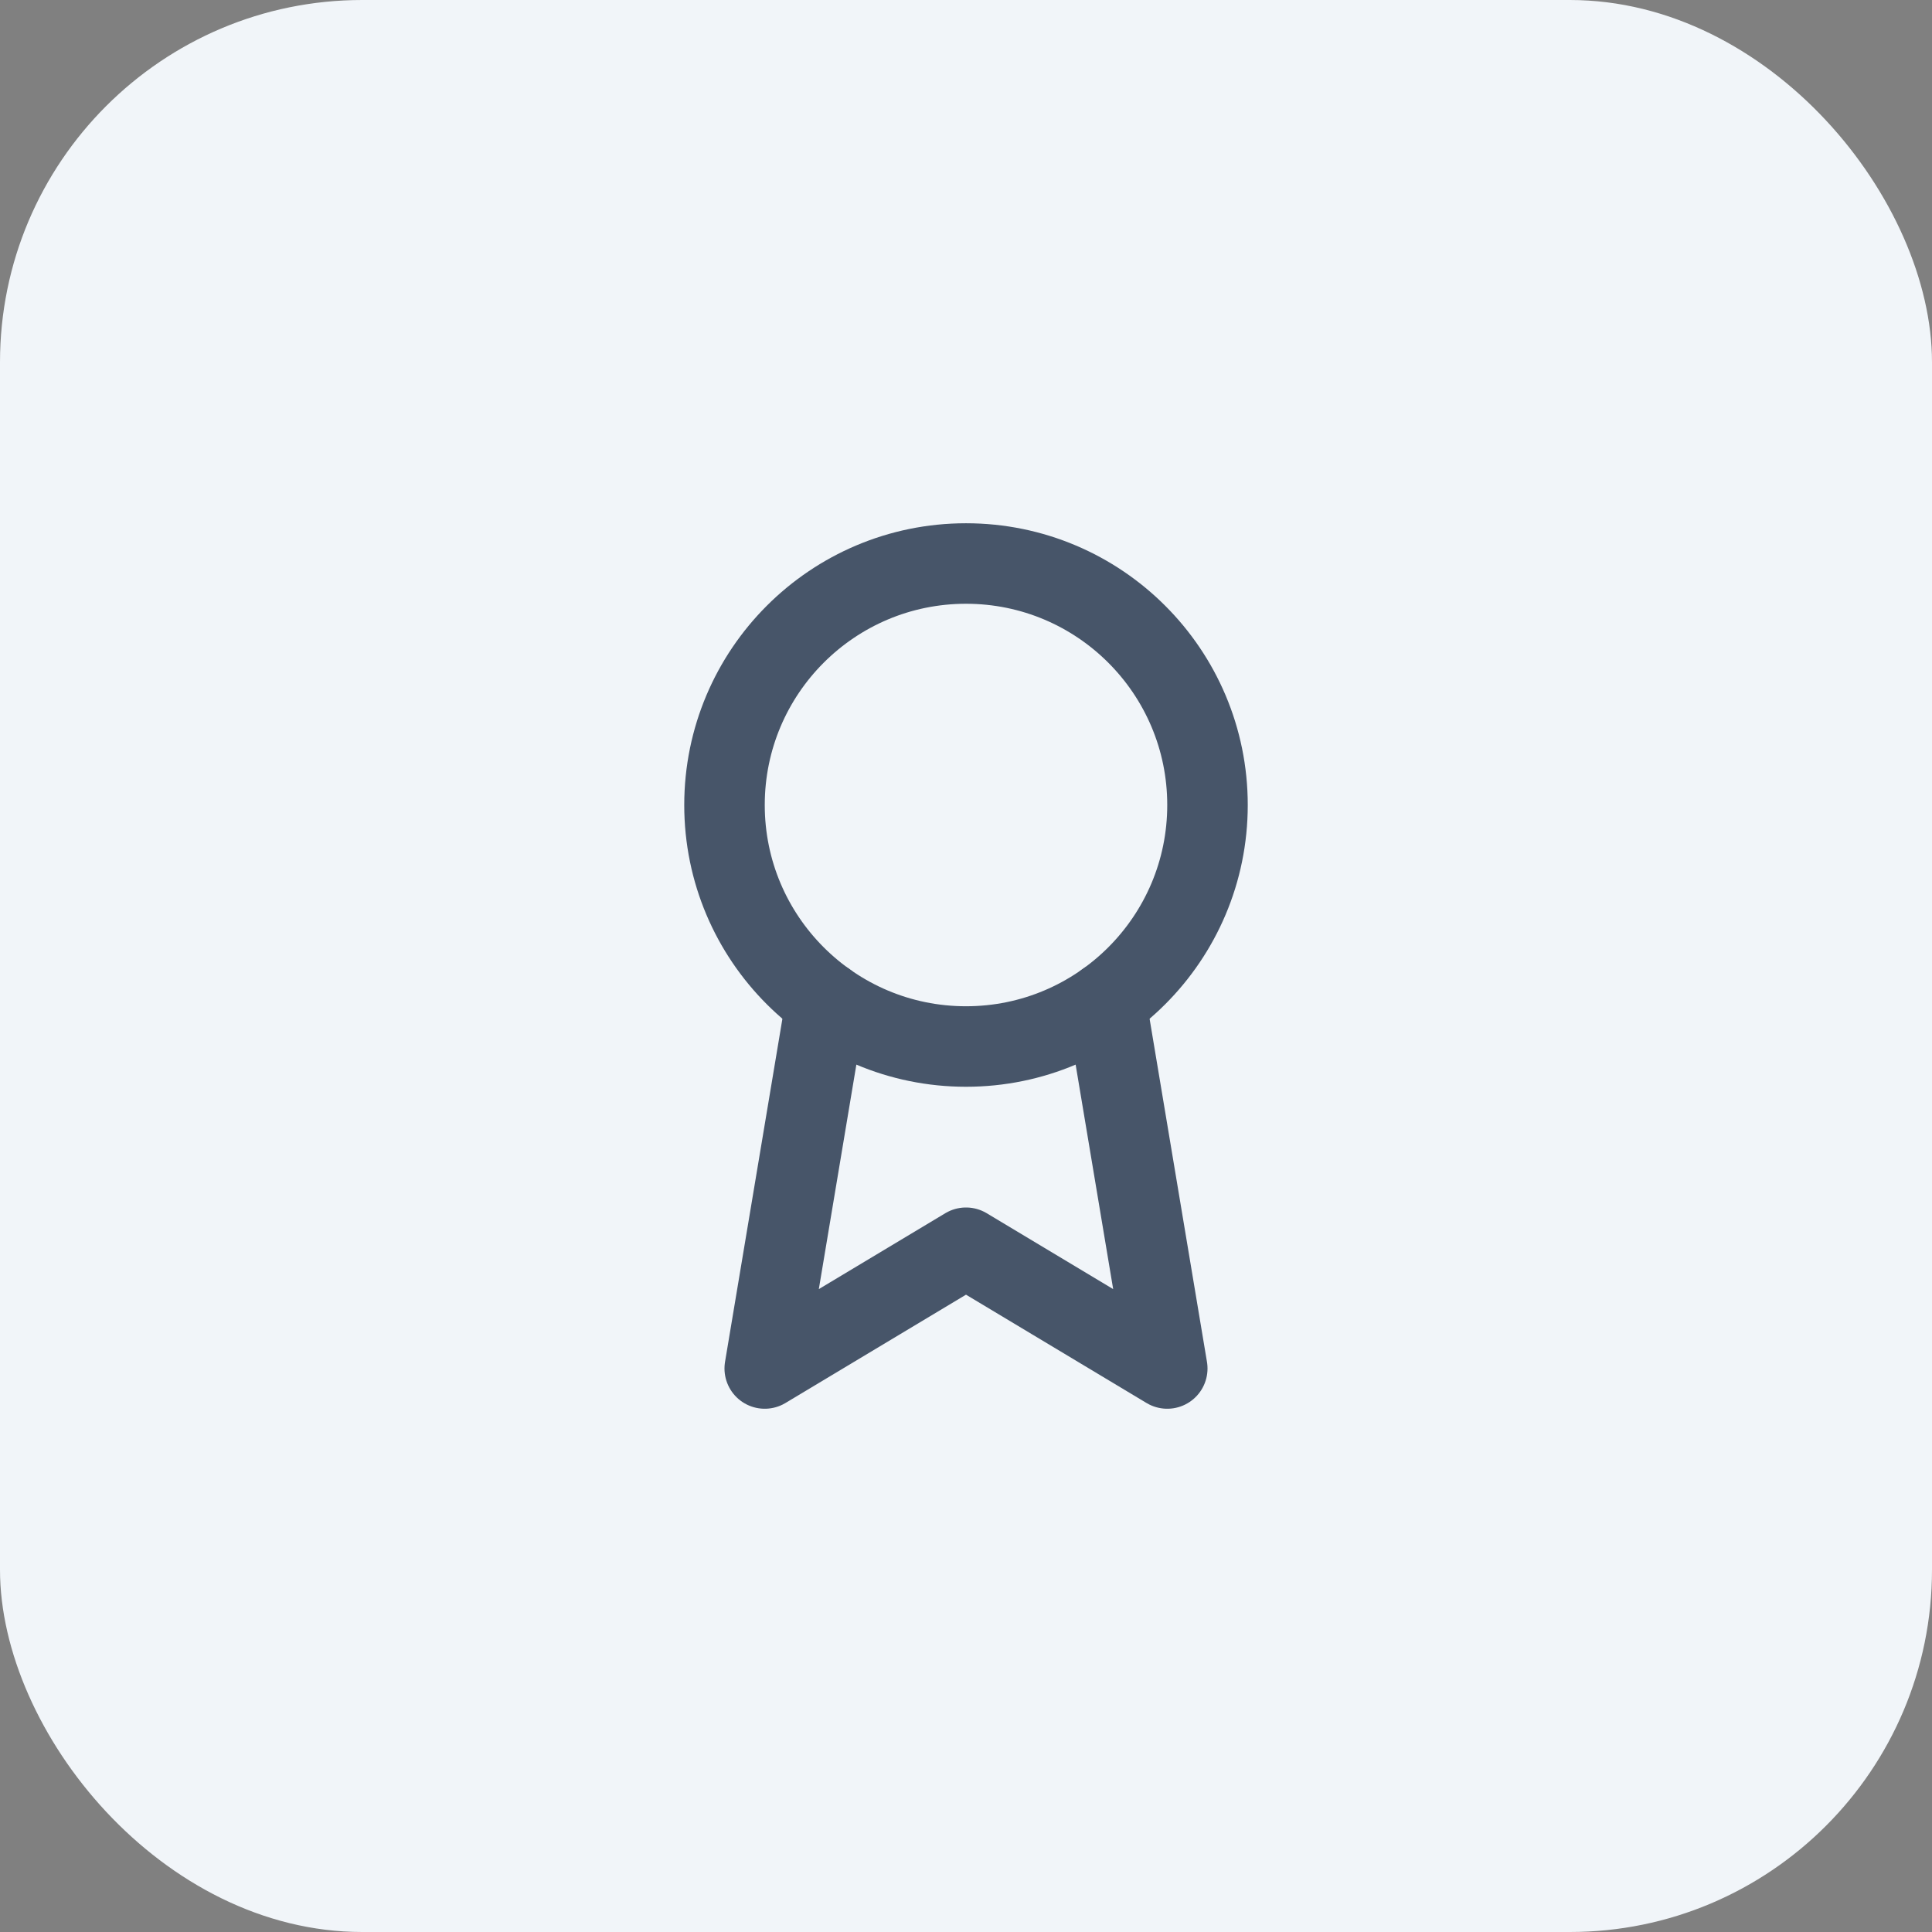 <svg xmlns="http://www.w3.org/2000/svg" width="64" height="64" viewBox="0 0 64 64" fill="none"><rect x="0" y="0" width="64" height="64" fill="#808080" stroke="none"/><rect width="64" height="64" rx="12" fill="#F1F5F9"></rect><path d="M32 34.667C36.418 34.667 40 31.085 40 26.667C40 22.248 36.418 18.667 32 18.667C27.582 18.667 24 22.248 24 26.667C24 31.085 27.582 34.667 32 34.667Z" stroke="#475569" stroke-width="2.667" stroke-linecap="round" stroke-linejoin="round"></path><path d="M36.636 33.187L38.667 45.333L32 41.333L25.333 45.333L27.364 33.187" stroke="#475569" stroke-width="2.667" stroke-linecap="round" stroke-linejoin="round"></path></svg>